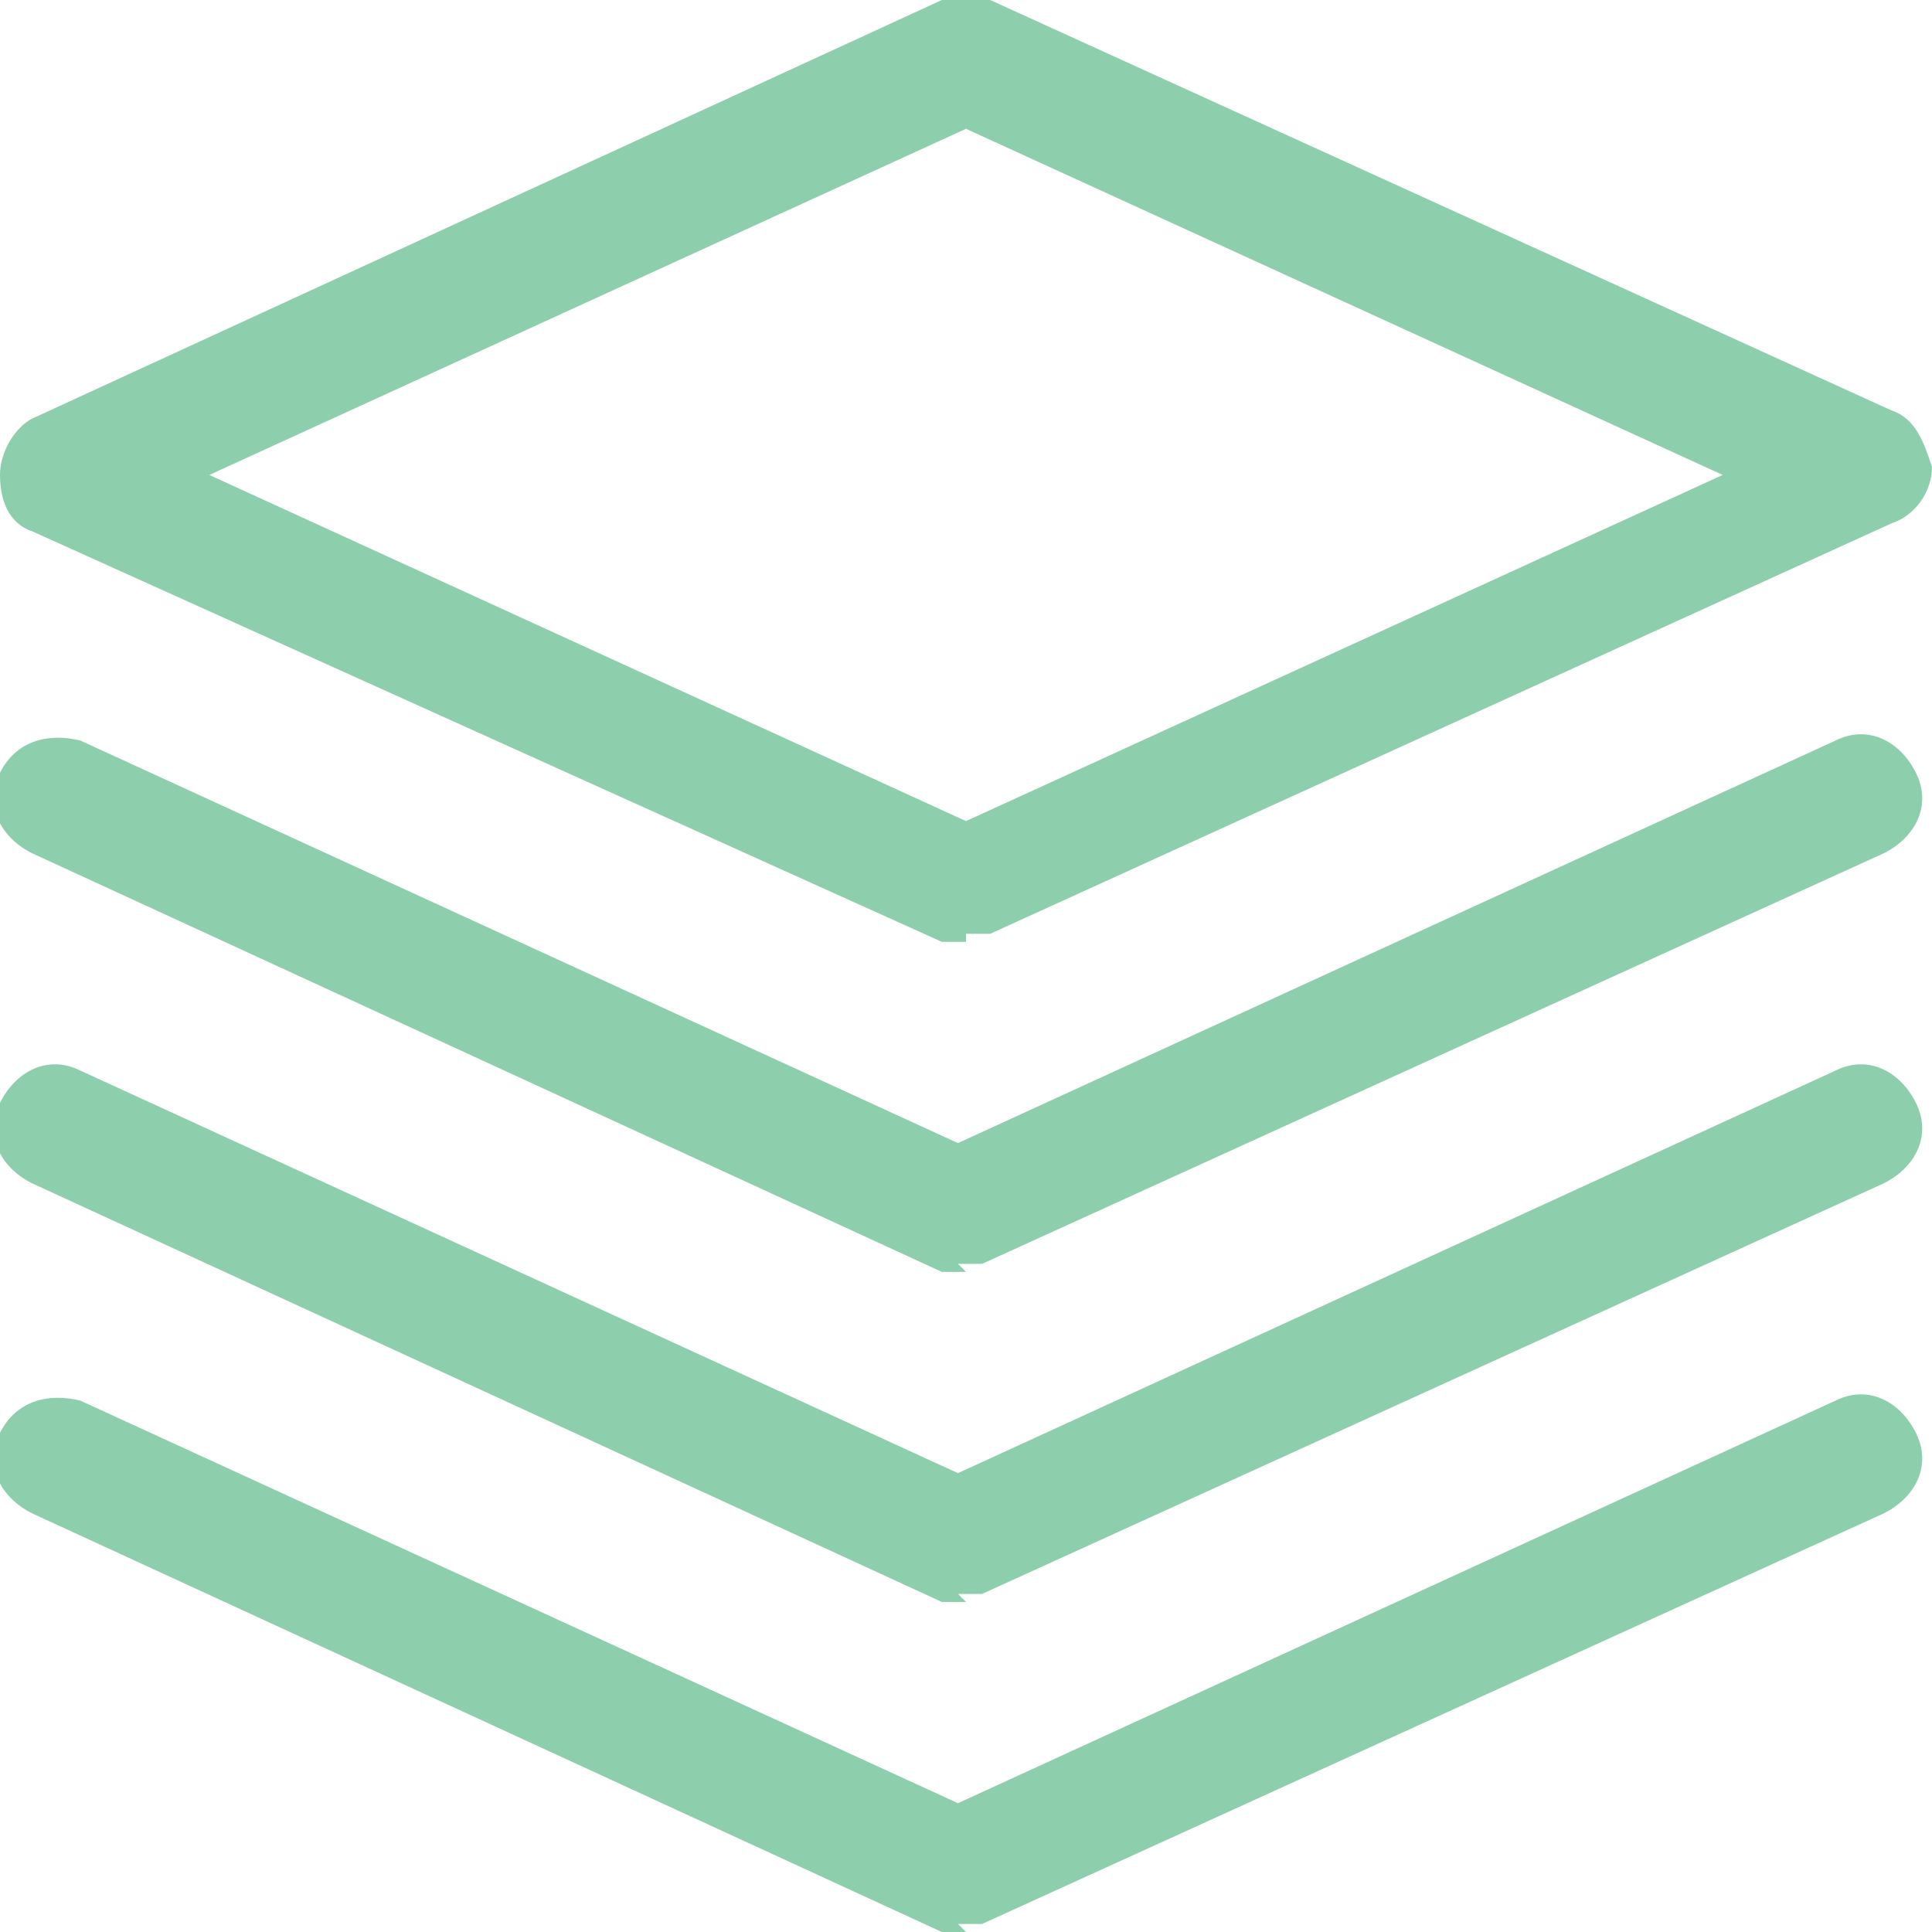 <?xml version="1.0" encoding="UTF-8"?>
<svg id="Layer_1" xmlns="http://www.w3.org/2000/svg" version="1.1" viewBox="0 0 24 24">
  <!-- Generator: Adobe Illustrator 29.2.1, SVG Export Plug-In . SVG Version: 2.1.0 Build 116)  -->
  <defs>
    <style>
      .st0 {
        fill: #8dcead;
      }
    </style>
  </defs>
  <g id="_Слой_2" data-name="Слой_2">
    <g id="_1">
      <path class="st0" d="M12,11.7c-.1,0-.2,0-.3,0L.4,6.6c-.3-.1-.4-.4-.4-.7,0-.3.2-.6.4-.7L11.7,0c.2,0,.4,0,.6,0l11.2,5.1c.3.1.4.4.5.7,0,.3-.2.6-.5.7l-11.2,5.1c-.1,0-.2,0-.3,0ZM2.6,5.9l9.4,4.3,9.4-4.3L12,1.6,2.6,5.9Z"/>
      <path class="st0" d="M12,24c-.1,0-.2,0-.3,0L.4,18.8c-.4-.2-.6-.6-.4-1,0,0,0,0,0,0,.2-.4.6-.5,1-.4l10.9,5,10.9-5c.4-.2.8,0,1,.4.2.4,0,.8-.4,1,0,0,0,0,0,0l-11.2,5.1c0,0-.2,0-.3,0Z"/>
      <path class="st0" d="M12,15.8c-.1,0-.2,0-.3,0L.4,10.6c-.4-.2-.6-.6-.4-1,0,0,0,0,0,0,.2-.4.6-.5,1-.4l10.9,5,10.9-5c.4-.2.8,0,1,.4.2.4,0,.8-.4,1,0,0,0,0,0,0l-11.2,5.1c0,0-.2,0-.3,0Z"/>
      <path class="st0" d="M12,19.9c-.1,0-.2,0-.3,0L.4,14.7c-.4-.2-.6-.6-.4-1s.6-.6,1-.4l10.9,5,10.9-5c.4-.2.8,0,1,.4.2.4,0,.8-.4,1l-11.2,5.1c-.1,0-.2,0-.3,0Z"/>
    </g>
  </g>
</svg>